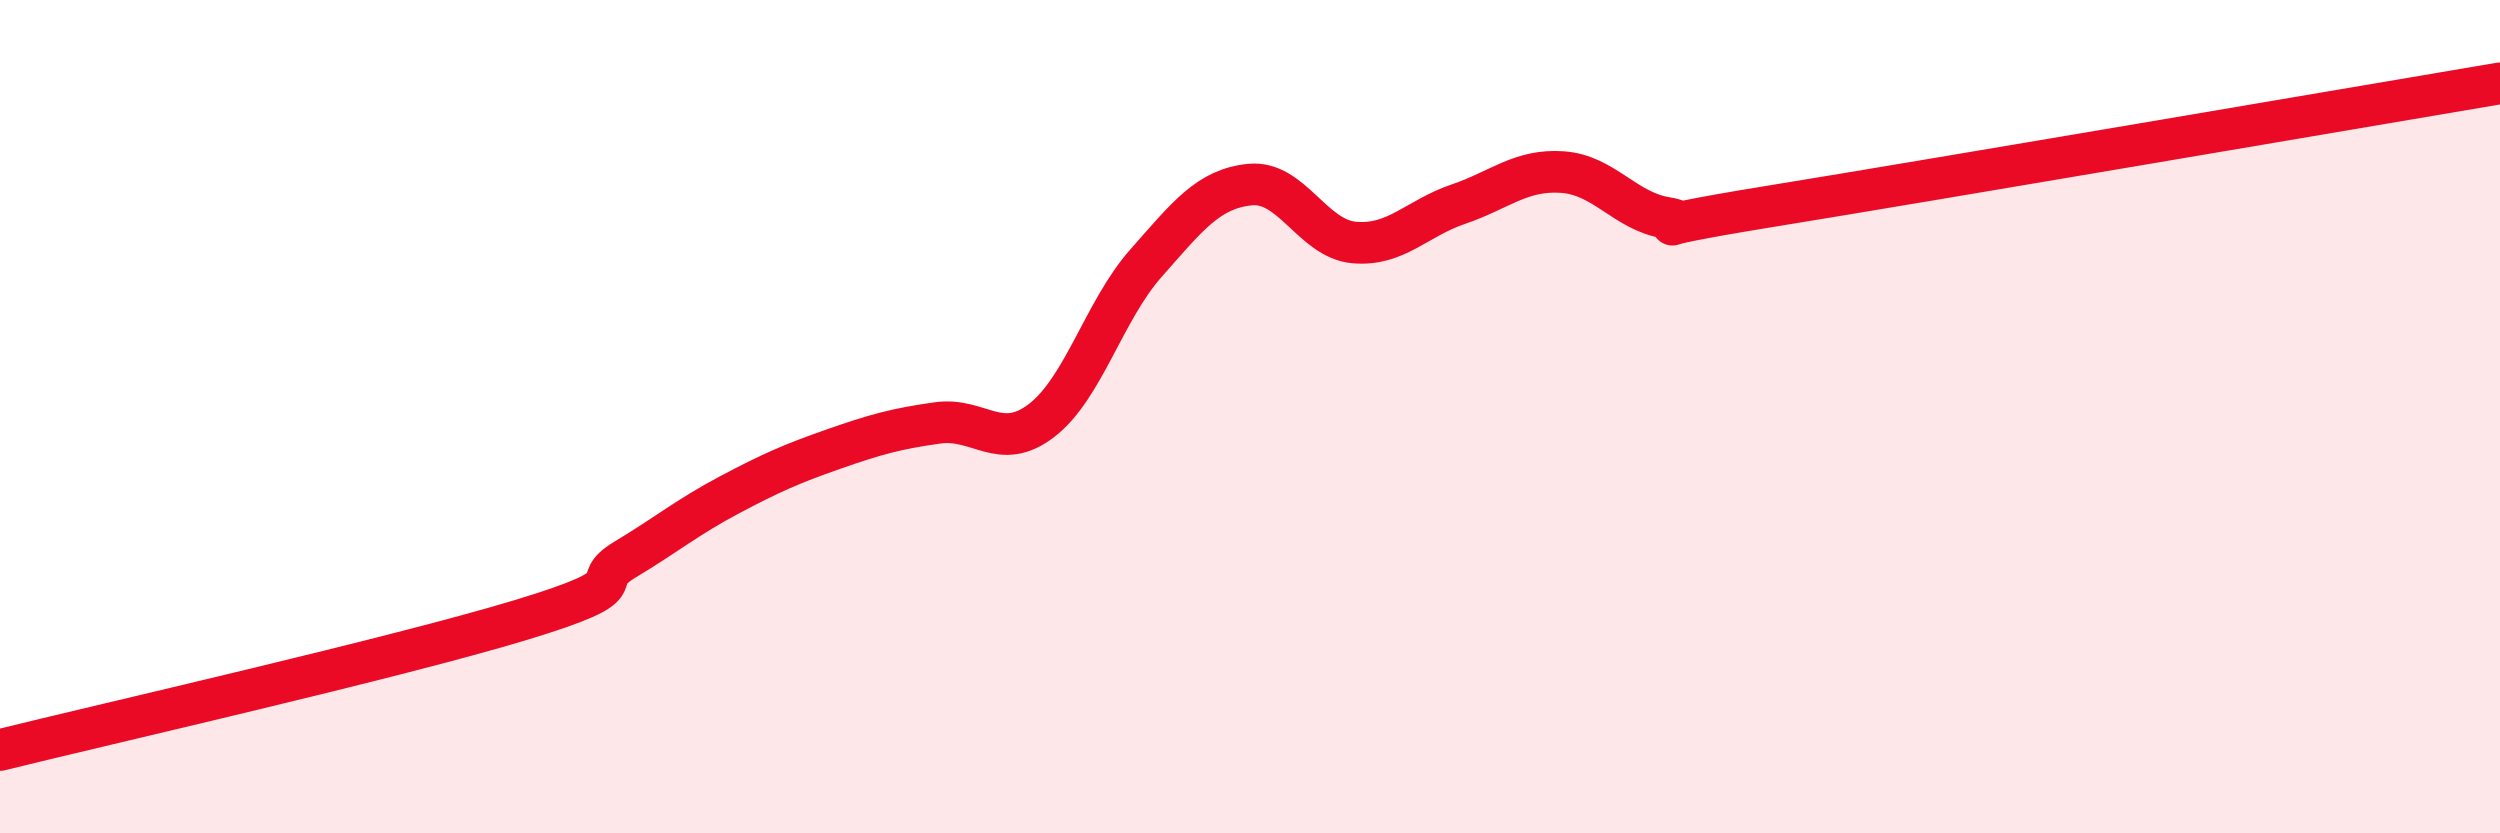 
    <svg width="60" height="20" viewBox="0 0 60 20" xmlns="http://www.w3.org/2000/svg">
      <path
        d="M 0,18 C 2.5,17.38 9.5,15.79 12.5,14.88 C 15.5,13.97 14,14.03 15,13.43 C 16,12.83 16.5,12.41 17.5,11.88 C 18.5,11.35 19,11.13 20,10.78 C 21,10.43 21.5,10.29 22.5,10.15 C 23.5,10.01 24,10.86 25,10.09 C 26,9.32 26.5,7.45 27.5,6.32 C 28.5,5.19 29,4.53 30,4.43 C 31,4.33 31.5,5.73 32.5,5.82 C 33.5,5.91 34,5.24 35,4.9 C 36,4.56 36.5,4.06 37.5,4.13 C 38.5,4.2 39,5.07 40,5.23 C 41,5.39 38.5,5.6 42.5,4.95 C 46.5,4.3 56.5,2.59 60,2L60 20L0 20Z"
        fill="#EB0A25"
        opacity="0.1"
        stroke-linecap="round"
        stroke-linejoin="round"
      />
      <path
        d="M 0,18 C 2.5,17.38 9.5,15.79 12.5,14.88 C 15.5,13.97 14,14.03 15,13.43 C 16,12.83 16.5,12.41 17.5,11.88 C 18.5,11.35 19,11.13 20,10.78 C 21,10.43 21.5,10.29 22.5,10.15 C 23.5,10.01 24,10.86 25,10.09 C 26,9.32 26.5,7.45 27.5,6.32 C 28.5,5.19 29,4.53 30,4.43 C 31,4.33 31.5,5.73 32.5,5.82 C 33.5,5.91 34,5.24 35,4.9 C 36,4.56 36.5,4.06 37.5,4.13 C 38.5,4.2 39,5.07 40,5.23 C 41,5.39 38.5,5.6 42.5,4.95 C 46.5,4.3 56.5,2.59 60,2"
        stroke="#EB0A25"
        stroke-width="1"
        fill="none"
        stroke-linecap="round"
        stroke-linejoin="round"
      />
    </svg>
  